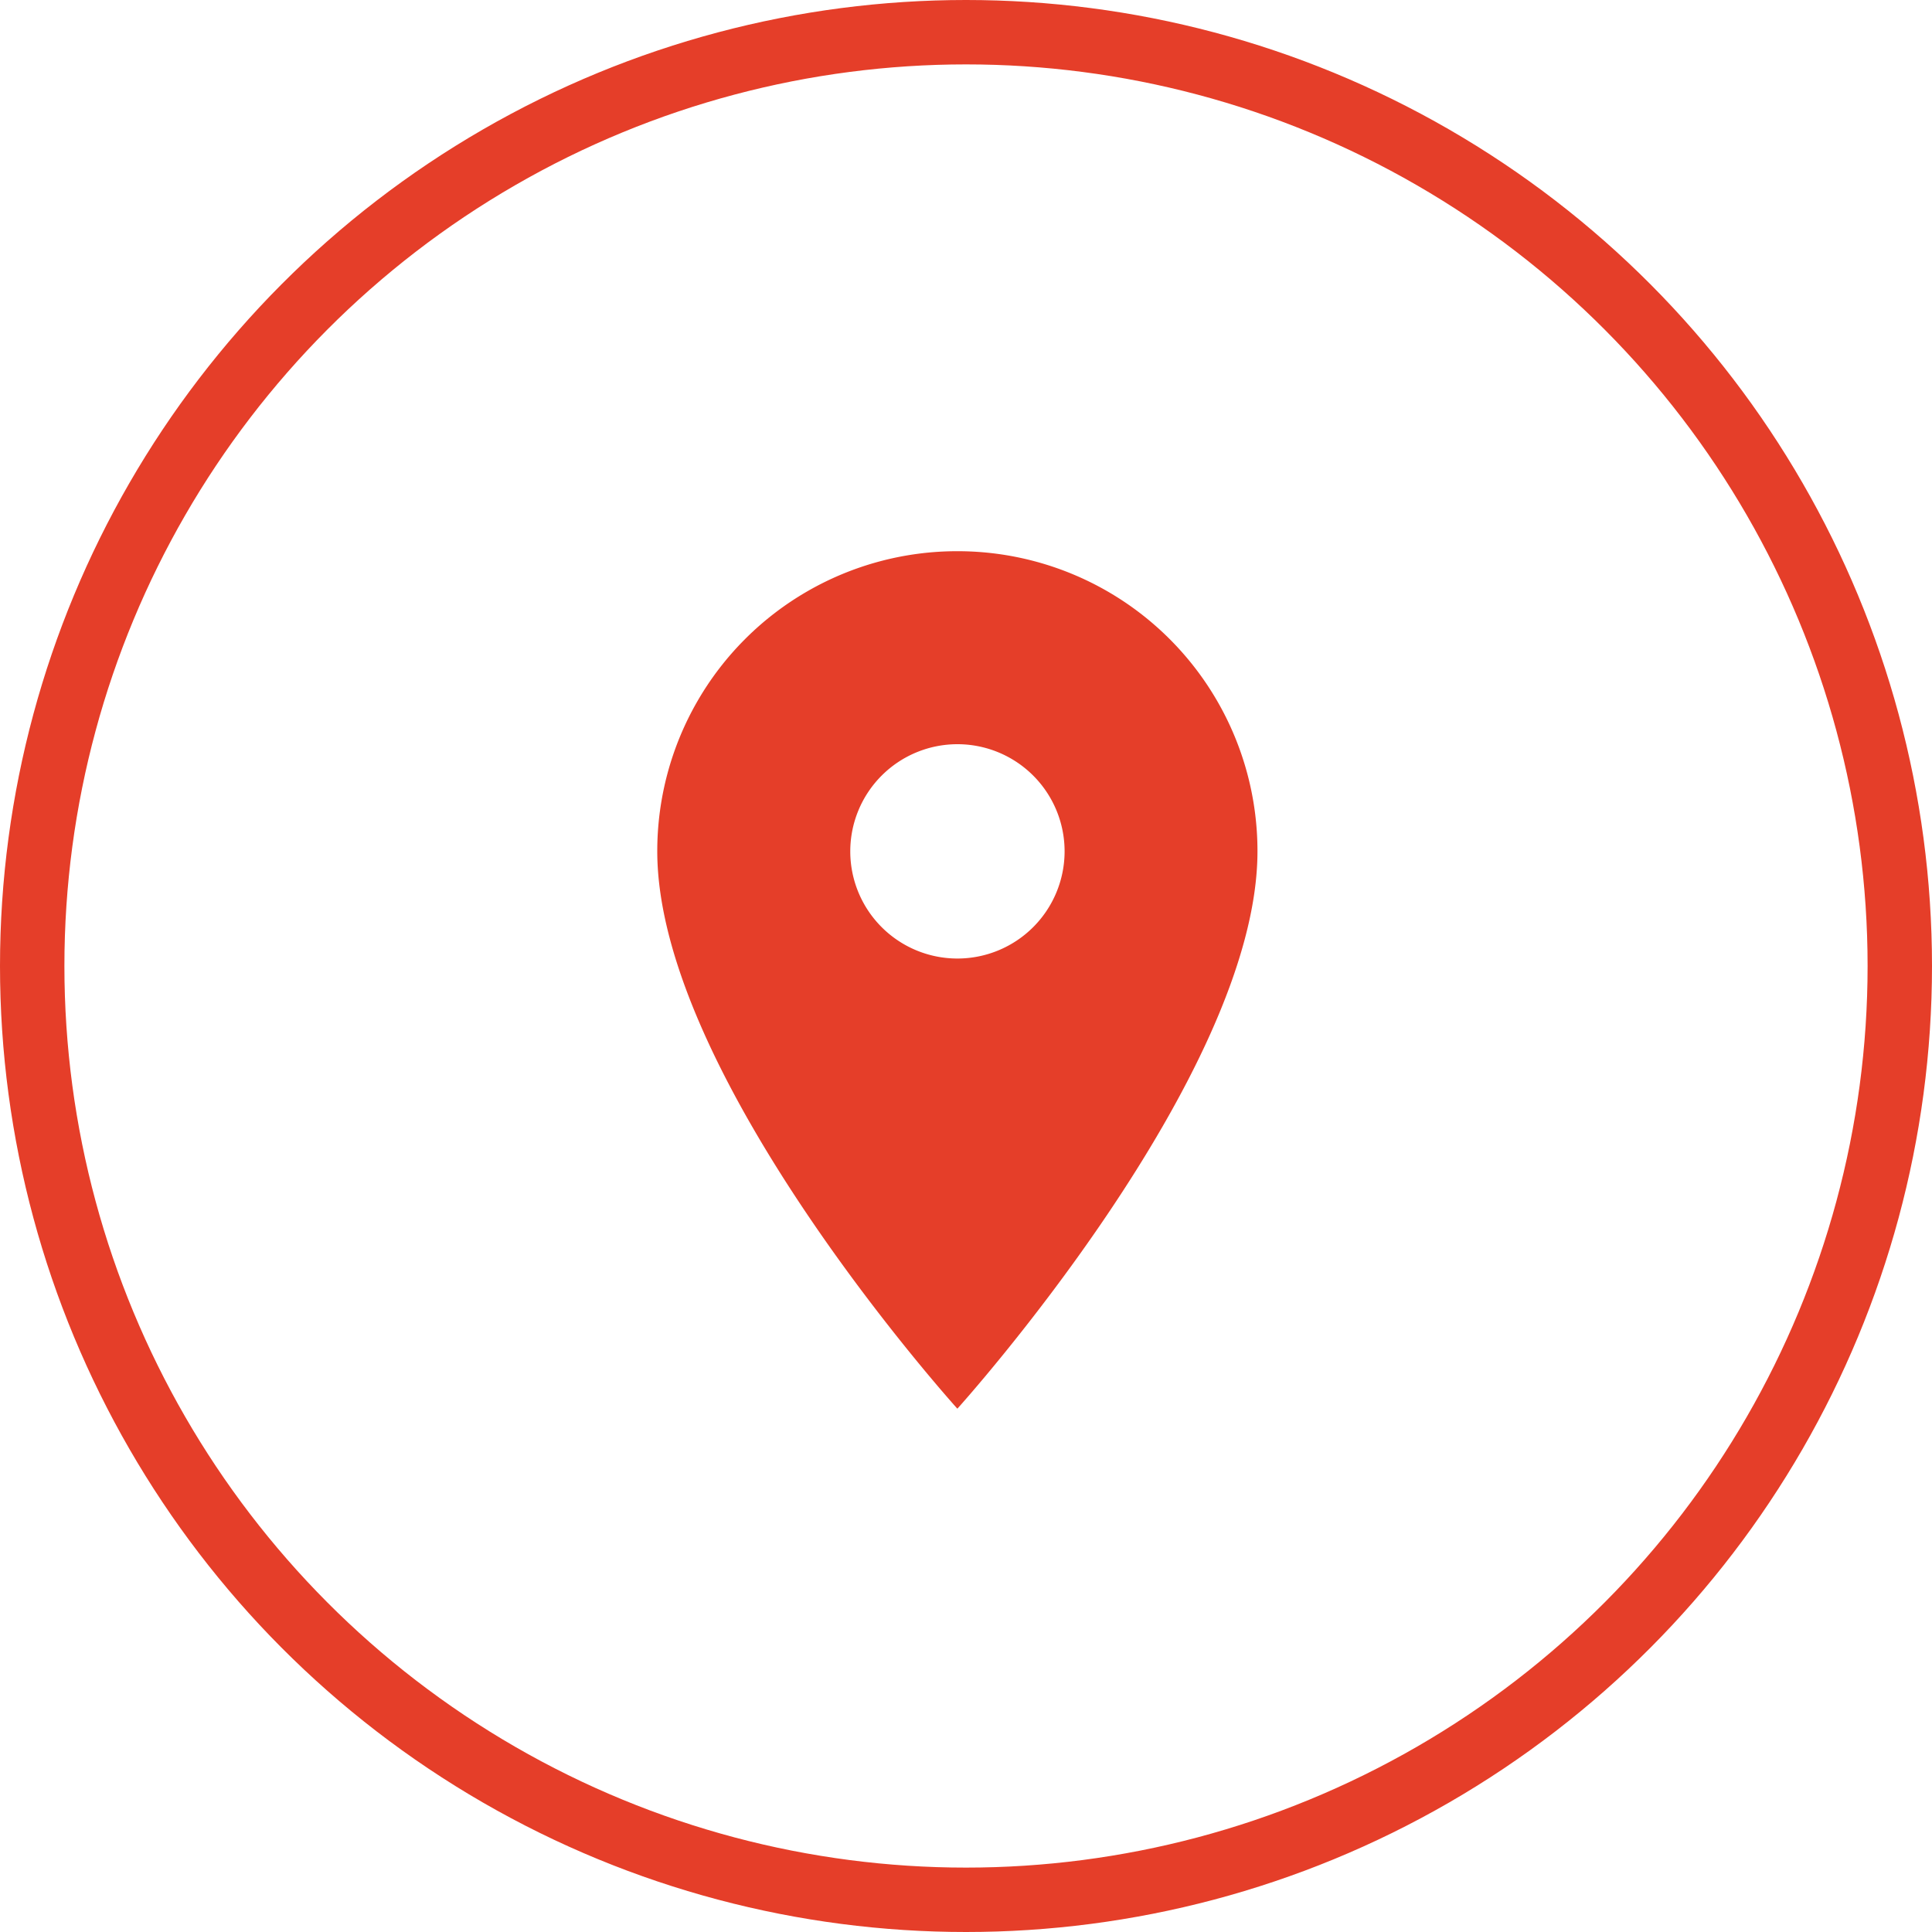 <svg xmlns="http://www.w3.org/2000/svg" width="30" height="30" viewBox="0 0 30 30">
  <g id="Group_396" data-name="Group 396" transform="translate(0 0.328)">
    <g id="Ellipse_16" data-name="Ellipse 16" transform="translate(0 -0.328)" fill="none" stroke="#e53e29" stroke-width="1">
      <circle cx="15" cy="15" r="15" stroke="none"/>
      <circle cx="15" cy="15" r="14.5" fill="none"/>
    </g>
    <path id="Icon_material-location-on" data-name="Icon material-location-on" d="M12.16,3A4.657,4.657,0,0,0,7.5,7.66c0,3.5,4.66,8.655,4.66,8.655s4.66-5.16,4.66-8.655A4.657,4.657,0,0,0,12.16,3Zm0,6.325A1.664,1.664,0,1,1,13.825,7.66,1.665,1.665,0,0,1,12.16,9.325Z" transform="translate(2.706 5.231)" fill="#e53e29"/>
  </g>
</svg>
